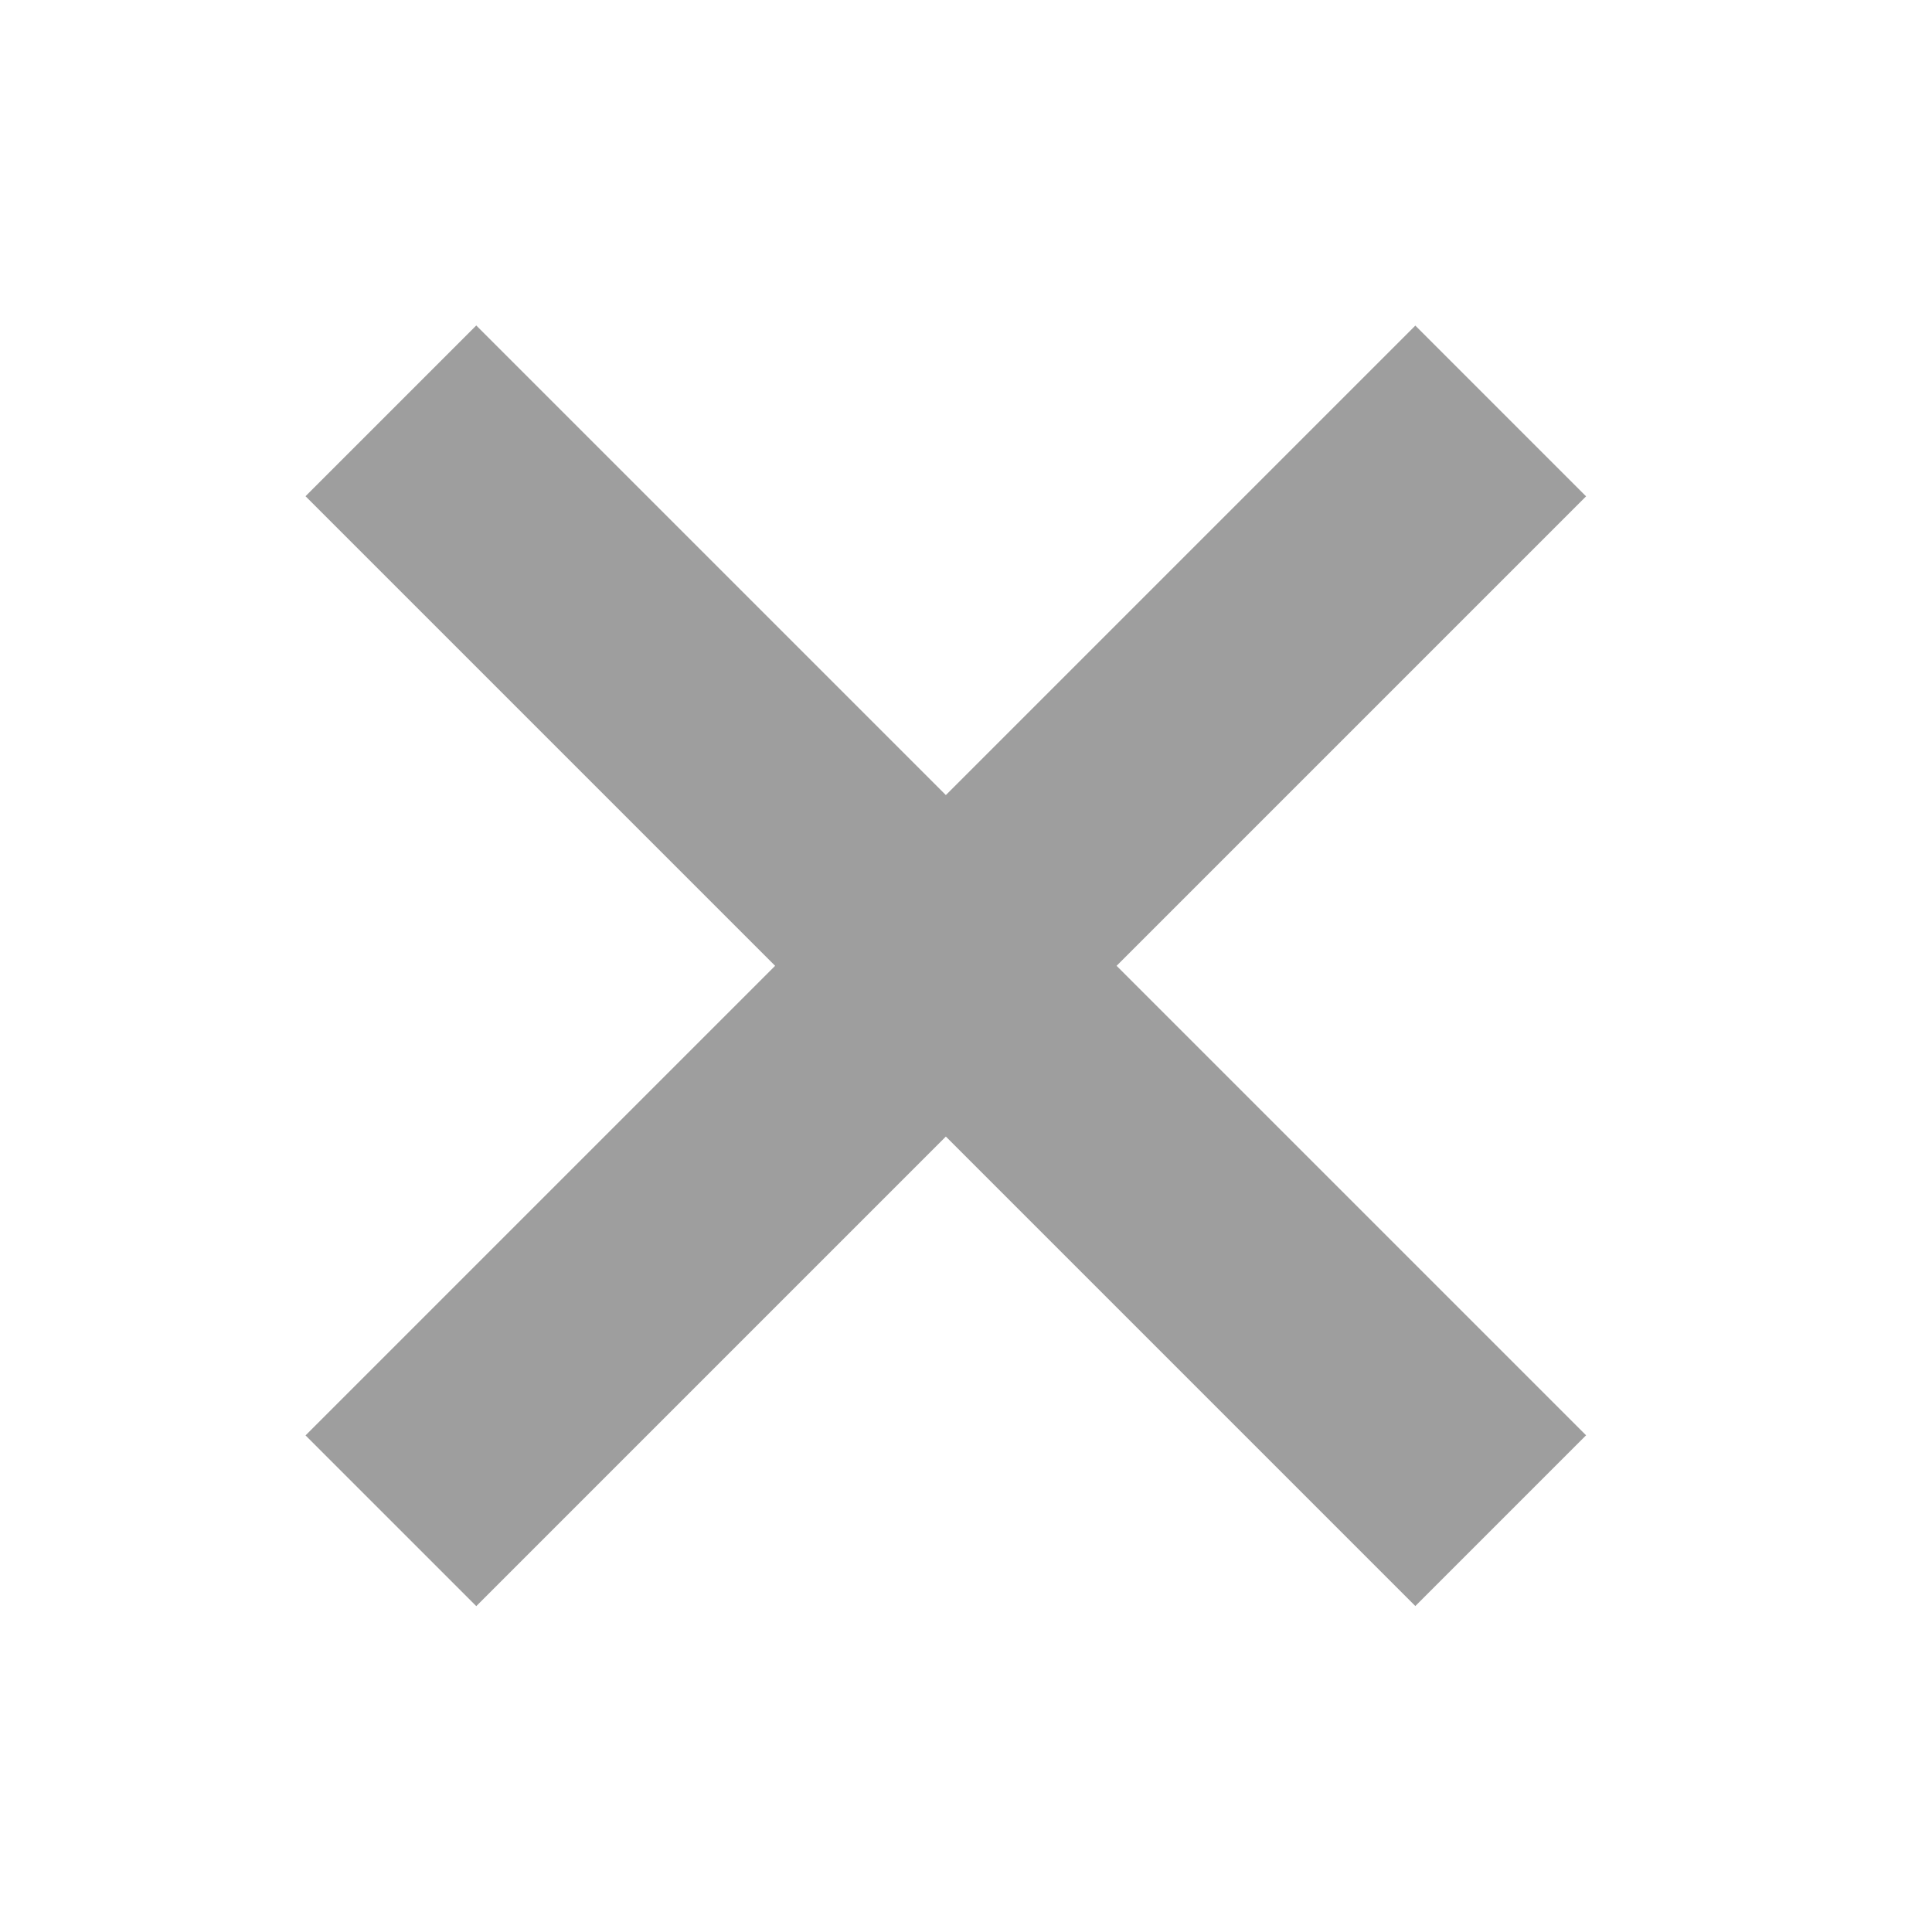<svg xmlns="http://www.w3.org/2000/svg" xmlns:xlink="http://www.w3.org/1999/xlink" fill="none" version="1.1" width="24" height="24" viewBox="0 0 24 24"><defs><clipPath id="master_svg0_84_280"><rect x="0" y="0" width="24" height="24" rx="0"/></clipPath></defs><g clip-path="url(#master_svg0_84_280)"><g transform="matrix(0.707,0.707,-0.707,0.707,2.177,-8.832)"><g><path d="M20.001,9.461L20.001,17.712L23.001,17.712L23.001,9.461L31.25,9.461L31.25,6.461L23.001,6.461L23.001,-1.788L20.001,-1.788L20.001,6.461L11.75,6.461L11.75,9.461L20.001,9.461Z" fill-rule="evenodd" fill="#000000" fill-opacity="0.38"/></g></g></g></svg>